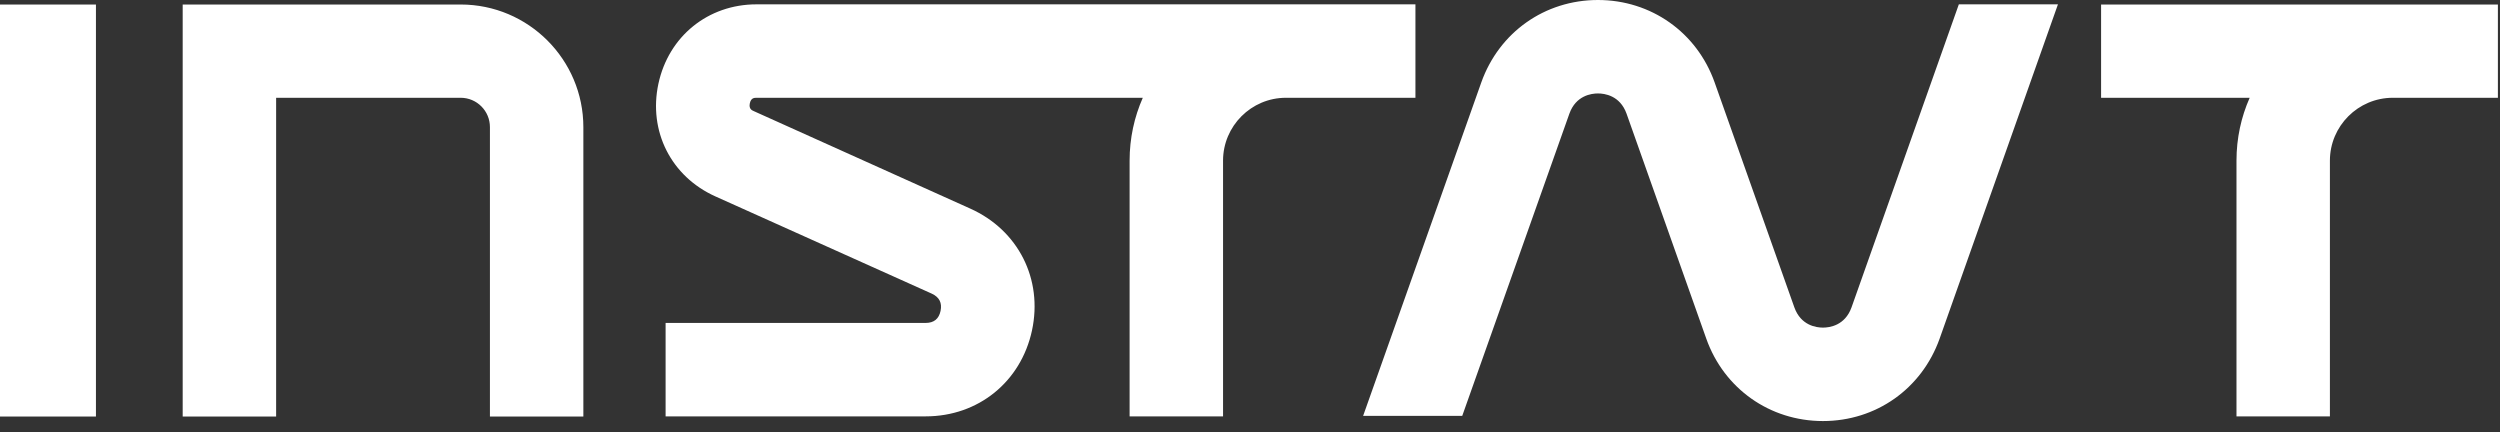 <svg width="133" height="23" viewBox="0 0 133 23" fill="none" xmlns="http://www.w3.org/2000/svg">
<rect x="0" y="0" width="133" height="23" fill="#333333" stroke="none"/>
<path d="M75.31 5.202H68.409C66.569 5.202 65.066 6.705 65.066 8.546V22.151H60.095V8.546C60.095 7.354 60.344 6.225 60.797 5.202H40.256C40.132 5.202 39.954 5.202 39.891 5.496C39.829 5.789 39.998 5.869 40.105 5.913L51.62 11.098C54.173 12.245 55.489 14.85 54.902 17.58C54.315 20.31 52.047 22.151 49.246 22.151H35.41V17.18H49.246C49.682 17.18 49.949 16.967 50.038 16.54C50.127 16.113 49.975 15.811 49.575 15.624L38.059 10.449C35.703 9.39 34.485 6.981 35.027 4.455C35.57 1.93 37.668 0.231 40.247 0.231H75.301V5.202H75.31ZM24.508 0.24H9.719V22.16H14.69V5.202H24.508C25.37 5.202 26.064 5.905 26.064 6.758V22.16H31.035V6.767C31.035 3.166 28.109 0.24 24.508 0.24ZM0 22.16H5.104V0.24H0V22.16ZM111.778 5.202H119.683C119.23 6.225 118.981 7.354 118.981 8.546V22.151H123.951V8.546C123.951 6.705 125.454 5.202 127.295 5.202H132.888V0.24H111.778V5.202ZM104.21 0.231L98.501 16.353C98.154 17.322 97.328 17.429 96.981 17.429C96.634 17.429 95.807 17.322 95.46 16.353L91.218 4.384C90.276 1.725 87.839 0 85.011 0C82.184 0 79.756 1.716 78.805 4.384L72.518 22.124H77.791L83.491 6.047C83.838 5.078 84.665 4.971 85.011 4.971C85.358 4.971 86.185 5.078 86.532 6.047L90.774 18.016C91.716 20.675 94.153 22.4 96.981 22.4C99.808 22.4 102.236 20.684 103.188 18.016L109.483 0.231H104.21Z" fill="white"/>
</svg>
